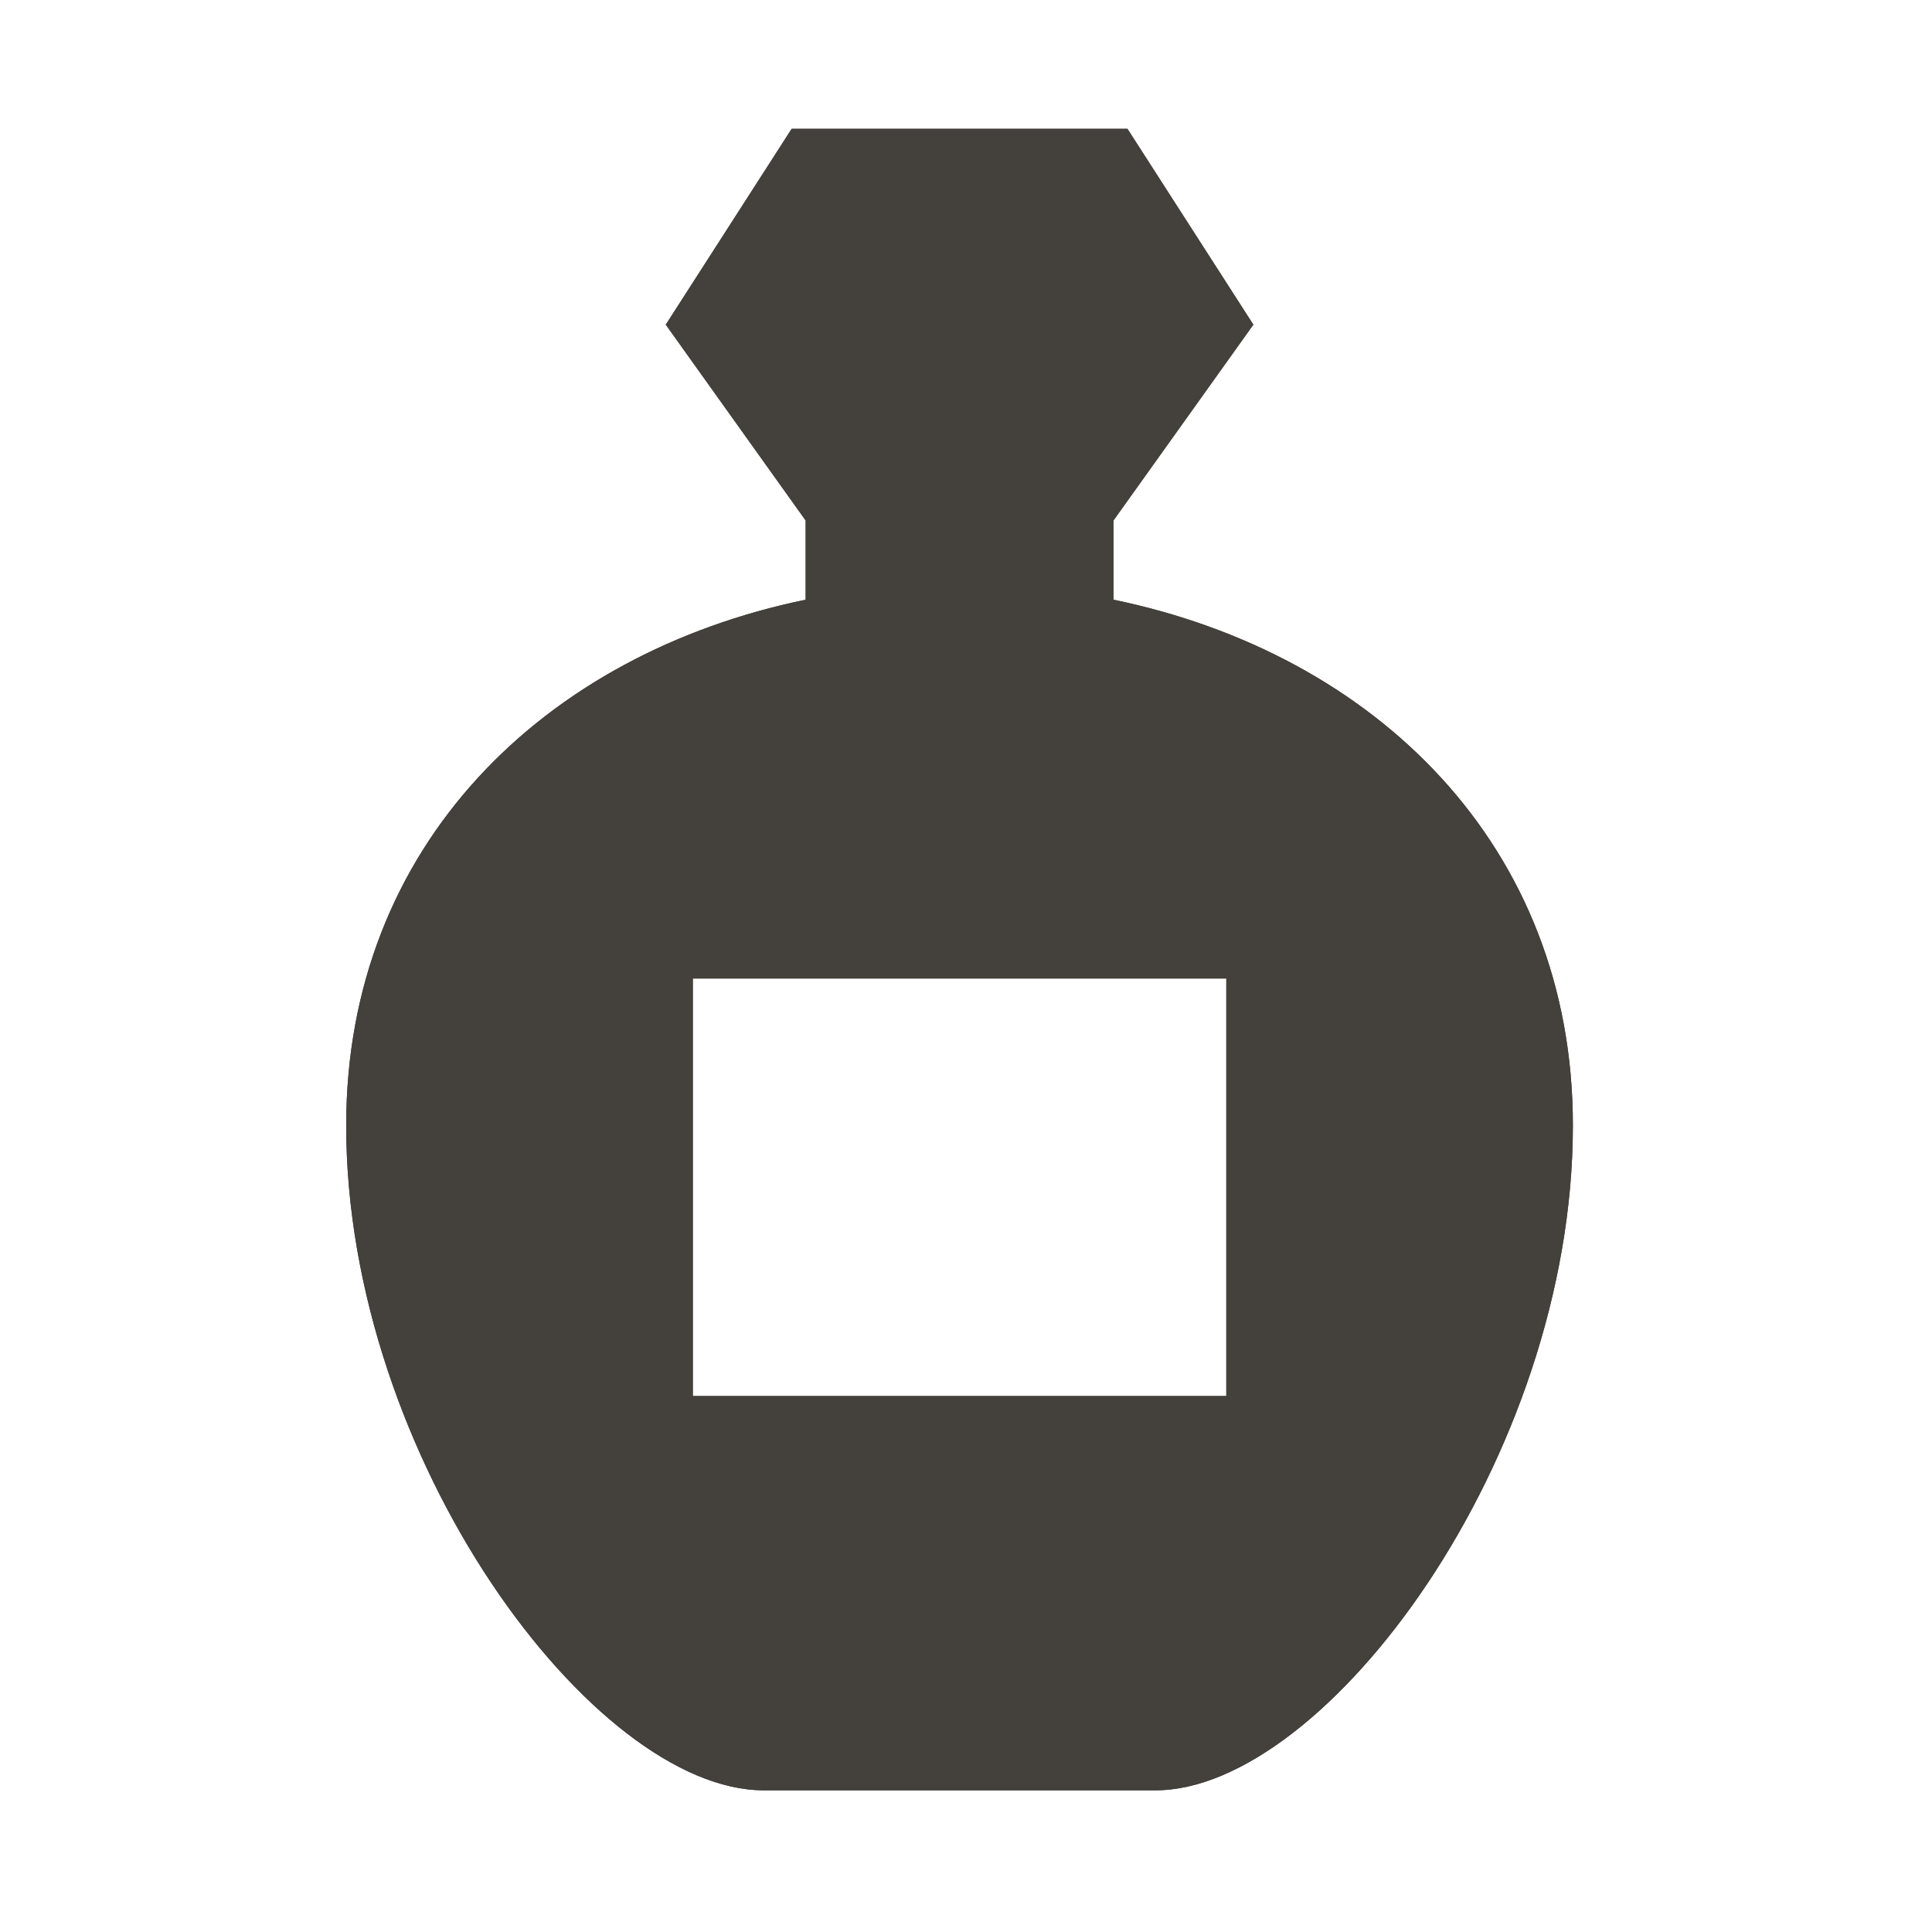 <svg xmlns="http://www.w3.org/2000/svg" width="150" height="150" fill="none"><path fill="#44403C" d="M86.448 46.56v-6.147l10.863-15.206L87.535 10h-26.07L51.69 25.207l10.862 15.206h-.002v6.148c-20.276 4.184-35.672 19.066-35.672 40.815 0 25.86 19.209 51.624 32.415 51.624h30.413c13.205 0 32.413-25.764 32.413-51.624 0-21.748-15.396-36.633-35.672-40.815Zm8.76 61.826H53.791V75.972H95.21v32.414Z"/><path fill="#44403C" d="M86.448 46.56v-6.147l10.863-15.206L87.535 10h-26.07L51.69 25.207l10.862 15.206h-.002v6.148c-20.276 4.184-35.672 19.066-35.672 40.815 0 25.86 19.209 51.624 32.415 51.624h30.413c13.205 0 32.413-25.764 32.413-51.624 0-21.748-15.396-36.633-35.672-40.815Zm8.76 61.826H53.791V75.972H95.21v32.414Z"/></svg>